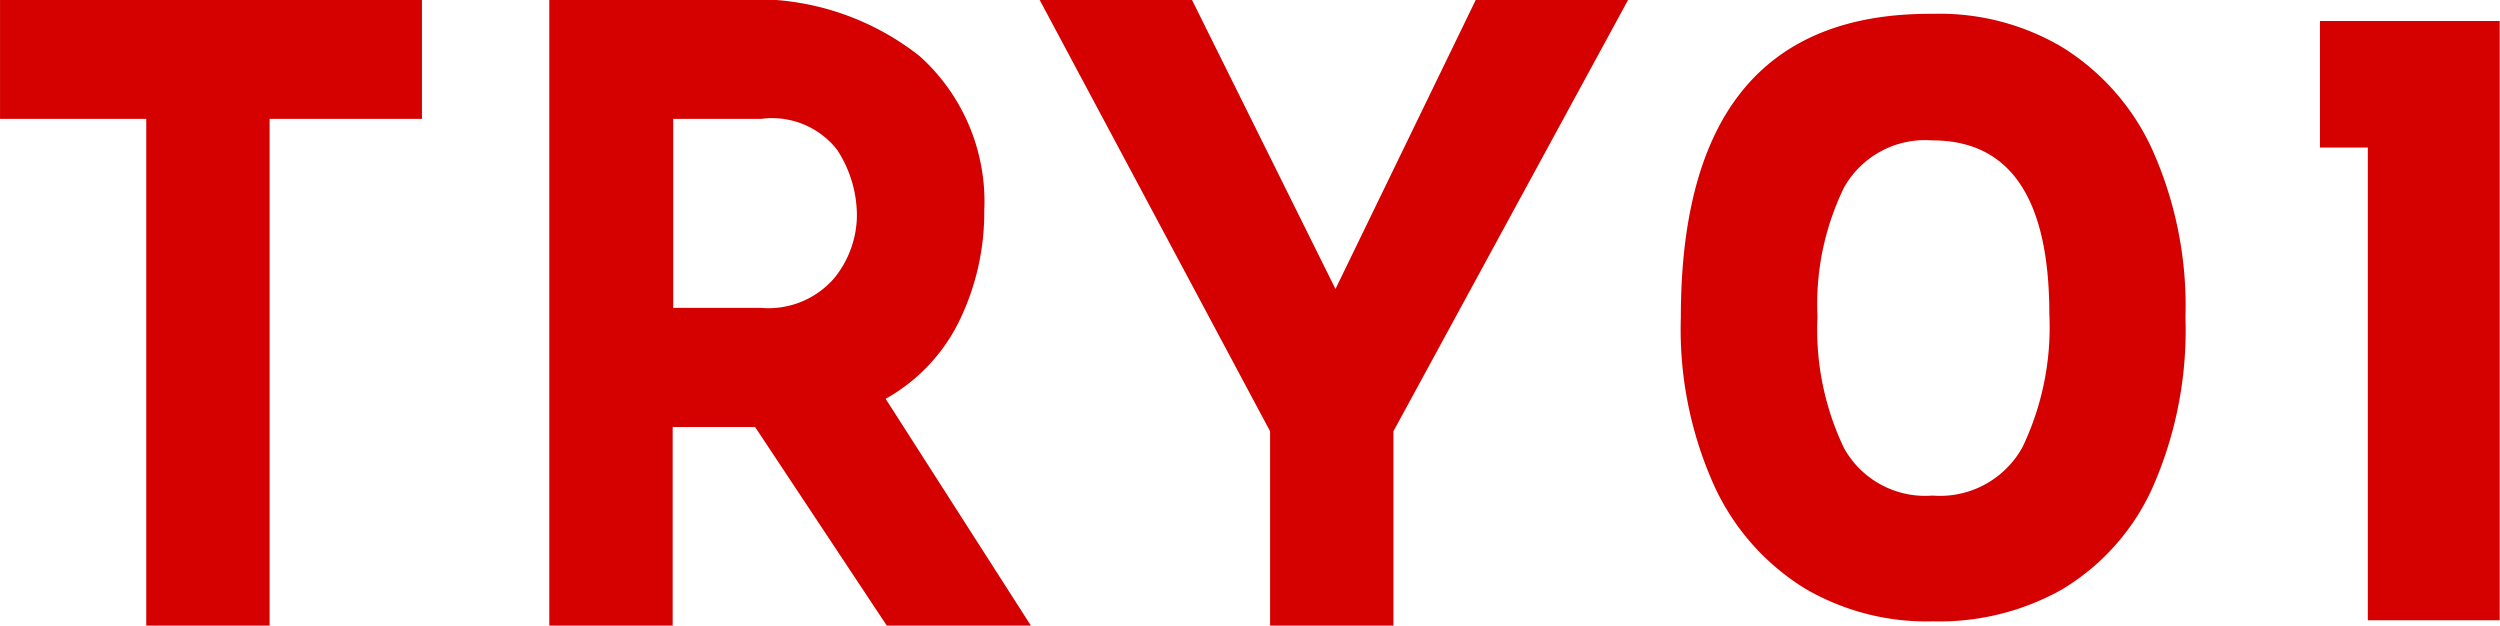<svg xmlns="http://www.w3.org/2000/svg" width="94.032" height="23.53" viewBox="0 0 94.03 23.53"><path data-name="TRY0 1" fill="#d50000" d="M0-.01v4.48h5.5v19.07h4.64V4.47h5.73V-.01H0zm38.78 23.55L33.31 15a6.74 6.74 0 0 0 2.8-2.99 9.33 9.33 0 0 0 .91-4.08 7.36 7.36 0 0 0-2.42-5.81 9.95 9.95 0 0 0-6.8-2.13h-7.14v23.55h4.64v-7.48h3.1l4.96 7.48h5.4zM25.31 4.47h3.33a3.1 3.1 0 0 1 2.85 1.17 4.55 4.55 0 0 1 .74 2.45 3.78 3.78 0 0 1-.86 2.38 3.27 3.27 0 0 1-2.75 1.11h-3.3V4.47zm30.2-4.48l-5.28 10.88-5.4-10.88H39.1l8.67 16.23v7.32h4.64v-7.32L61.24-.01h-5.73zm17.2 23.38a9.4 9.4 0 0 0 4.83-1.19 8.55 8.55 0 0 0 3.4-3.79 14.65 14.65 0 0 0 1.26-6.45 14.36 14.36 0 0 0-1.26-6.34 8.85 8.85 0 0 0-3.4-3.84A9.05 9.05 0 0 0 72.71.52q-9.49-.07-9.49 11.42a14.31 14.31 0 0 0 1.26 6.34 8.87 8.87 0 0 0 3.4 3.85 9.05 9.05 0 0 0 4.83 1.24zm-.03-4.73a3.49 3.49 0 0 1-3.33-1.8 10.34 10.34 0 0 1-.99-4.93 10 10 0 0 1 1-4.86 3.5 3.5 0 0 1 3.32-1.77c2.92 0 4.4 2.17 4.4 6.53a10.46 10.46 0 0 1-1 4.99 3.54 3.54 0 0 1-3.39 1.84zM87.26.79v4.76h1.8v17.78h4.96V.79h-6.77z"/></svg>